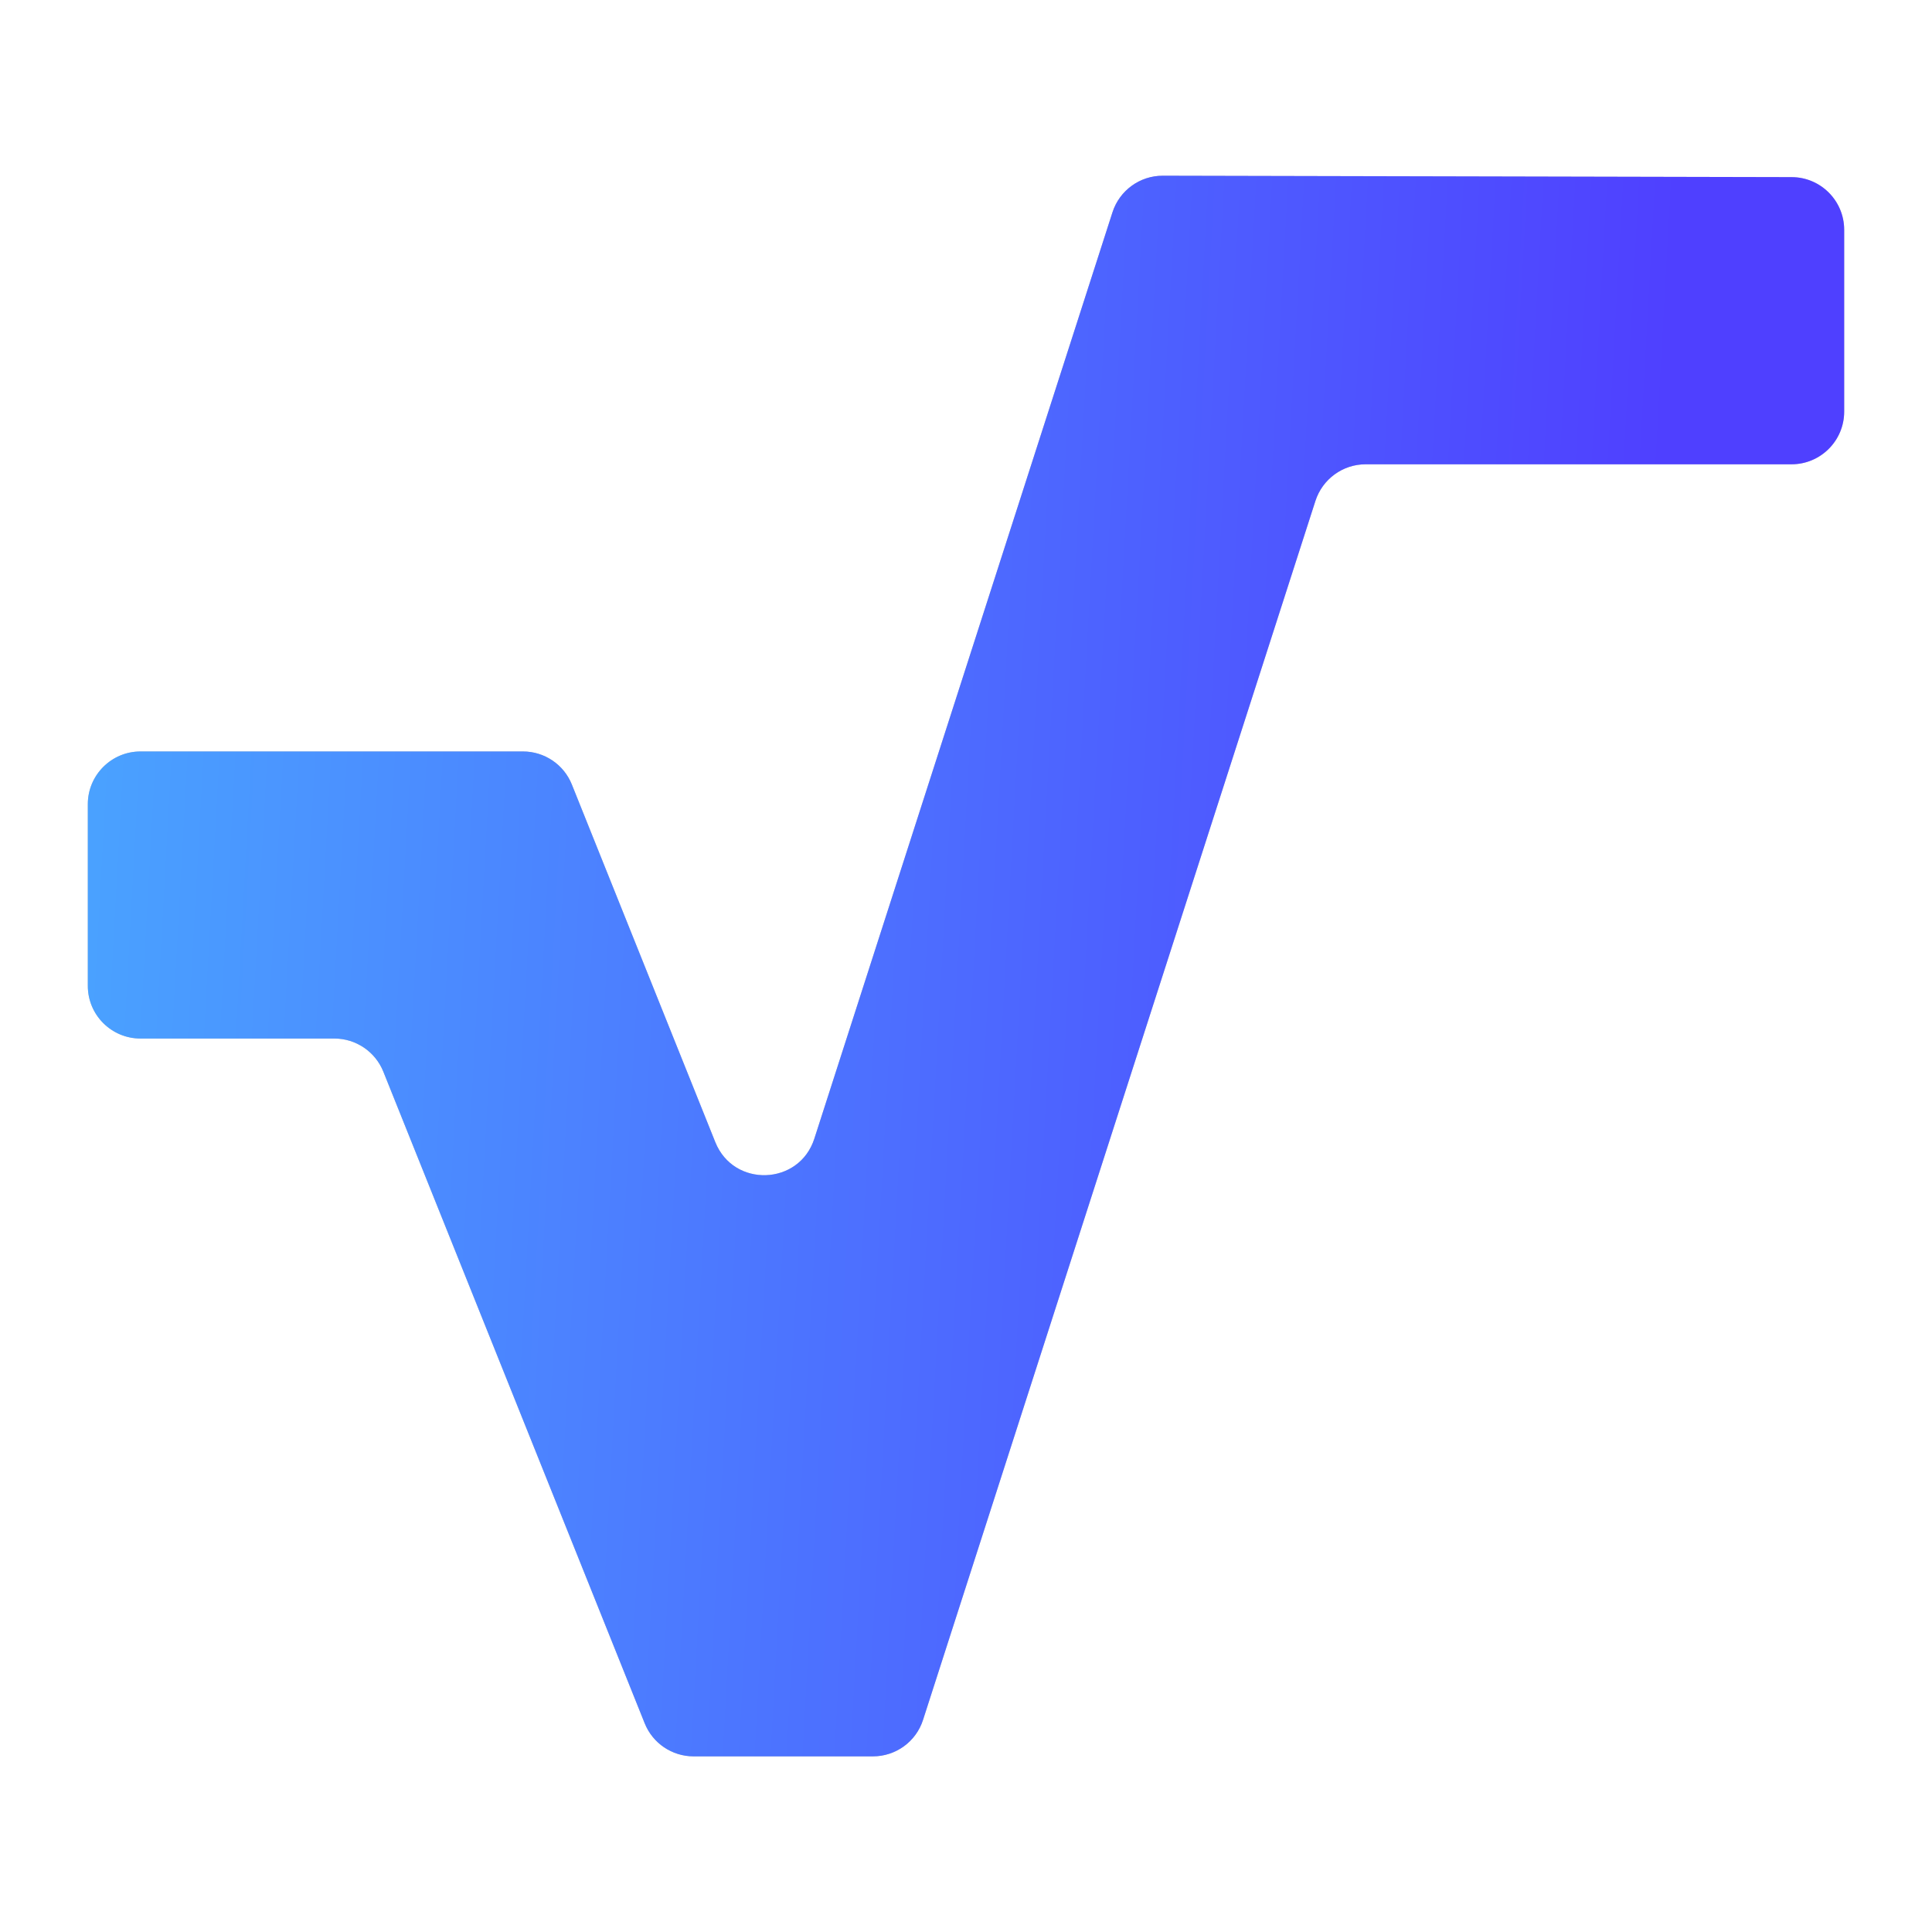 <svg width="22" height="22" viewBox="0 0 22 22" fill="none" xmlns="http://www.w3.org/2000/svg">
<path d="M13.241 2.001C12.98 2 12.748 2.169 12.668 2.417L9.273 12.966C9.101 13.501 8.354 13.527 8.145 13.005L6.512 8.934C6.421 8.706 6.2 8.557 5.955 8.557H1.6C1.269 8.557 1 8.826 1 9.157V11.226C1 11.558 1.269 11.826 1.6 11.826H3.808C4.053 11.826 4.274 11.976 4.365 12.203L7.341 19.623C7.432 19.851 7.653 20 7.898 20H9.94C10.201 20 10.432 19.832 10.511 19.584L14.979 5.704C15.059 5.456 15.29 5.287 15.55 5.287H20.4C20.731 5.287 21 5.019 21 4.687V2.617C21 2.286 20.732 2.017 20.401 2.017L13.241 2.001Z" fill="#C4C4C4"/>
<path d="M13.241 2.001C12.98 2 12.748 2.169 12.668 2.417L9.273 12.966C9.101 13.501 8.354 13.527 8.145 13.005L6.512 8.934C6.421 8.706 6.2 8.557 5.955 8.557H1.6C1.269 8.557 1 8.826 1 9.157V11.226C1 11.558 1.269 11.826 1.6 11.826H3.808C4.053 11.826 4.274 11.976 4.365 12.203L7.341 19.623C7.432 19.851 7.653 20 7.898 20H9.94C10.201 20 10.432 19.832 10.511 19.584L14.979 5.704C15.059 5.456 15.29 5.287 15.55 5.287H20.4C20.731 5.287 21 5.019 21 4.687V2.617C21 2.286 20.732 2.017 20.401 2.017L13.241 2.001Z" fill="url(#paint0_linear_537_10268)"/>
<defs>
<linearGradient id="paint0_linear_537_10268" x1="17.931" y1="23.667" x2="0.354" y2="22.698" gradientUnits="userSpaceOnUse">
<stop stop-color="#4F40FF"/>
<stop offset="1" stop-color="#4AA1FF"/>
</linearGradient>
</defs>
</svg>
